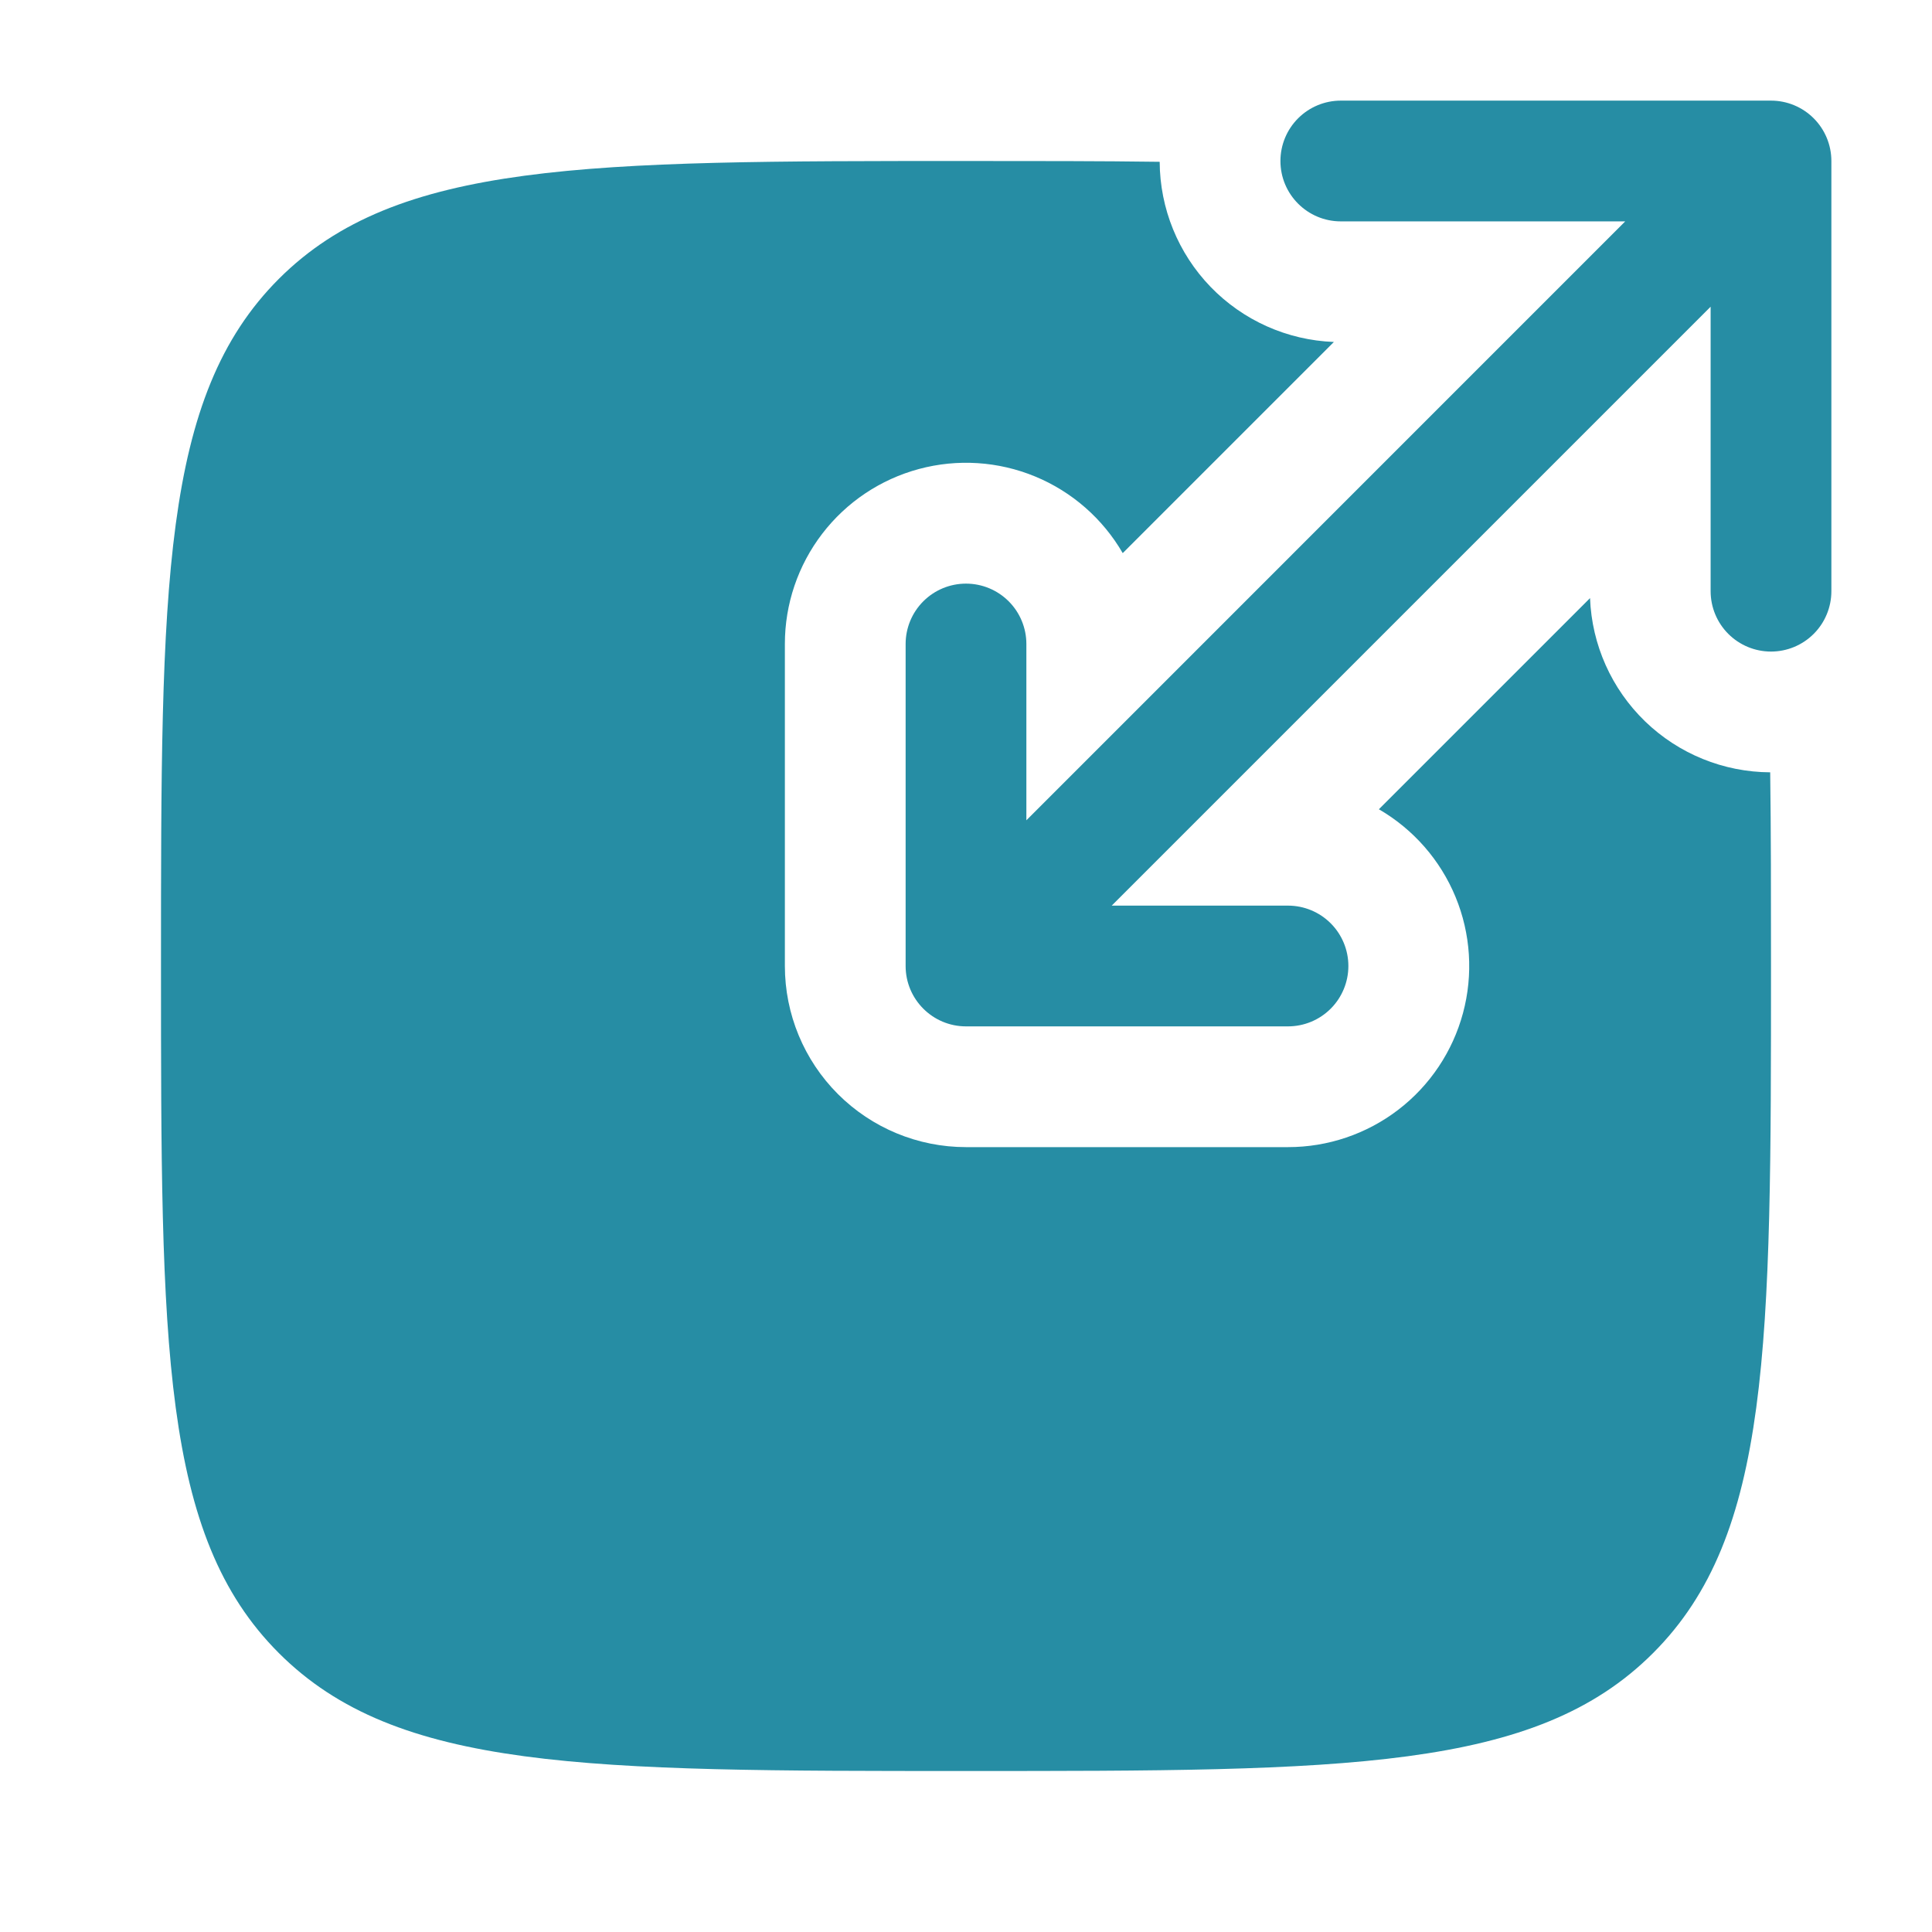 <svg width="72" height="72" viewBox="0 0 72 72" fill="none" xmlns="http://www.w3.org/2000/svg">
<path d="M47.718 6C47.718 7.242 48.726 8.25 49.968 8.25H60.567L38.25 30.57V24C38.25 23.403 38.013 22.831 37.591 22.409C37.169 21.987 36.597 21.75 36 21.75C35.403 21.75 34.831 21.987 34.409 22.409C33.987 22.831 33.75 23.403 33.75 24V36C33.75 37.242 34.758 38.25 36 38.25H48C48.597 38.25 49.169 38.013 49.591 37.591C50.013 37.169 50.25 36.597 50.25 36C50.25 35.403 50.013 34.831 49.591 34.409C49.169 33.987 48.597 33.75 48 33.75H41.43L63.75 11.43V22.032C63.75 22.629 63.987 23.201 64.409 23.623C64.831 24.045 65.403 24.282 66 24.282C66.597 24.282 67.169 24.045 67.591 23.623C68.013 23.201 68.25 22.629 68.25 22.032V6C68.25 5.403 68.013 4.831 67.591 4.409C67.169 3.987 66.597 3.75 66 3.75H49.968C49.371 3.75 48.799 3.987 48.377 4.409C47.955 4.831 47.718 5.403 47.718 6Z" fill="#268DA4"/>
<path d="M59.256 22.29C59.322 24.029 60.058 25.675 61.309 26.885C62.56 28.094 64.23 28.774 65.97 28.782C66 30.96 66 33.357 66 36C66 50.142 66 57.213 61.605 61.605C57.216 66 50.142 66 36 66C21.858 66 14.787 66 10.392 61.605C6 57.216 6 50.142 6 36C6 21.858 6 14.787 10.392 10.392C14.79 6 21.858 6 36 6C38.643 6 41.04 6 43.218 6.03C43.226 7.77 43.906 9.44 45.115 10.691C46.325 11.942 47.971 12.678 49.71 12.744L41.841 20.613C41.096 19.328 39.949 18.324 38.576 17.757C37.203 17.19 35.681 17.092 34.247 17.478C32.812 17.864 31.545 18.712 30.642 19.891C29.738 21.07 29.249 22.515 29.25 24V36C29.25 37.79 29.961 39.507 31.227 40.773C32.493 42.039 34.21 42.75 36 42.75H48C49.485 42.751 50.93 42.262 52.109 41.358C53.288 40.455 54.136 39.188 54.522 37.753C54.908 36.319 54.81 34.797 54.243 33.424C53.676 32.051 52.672 30.904 51.387 30.159L59.256 22.29Z" fill="#268DA4"/>
</svg>
